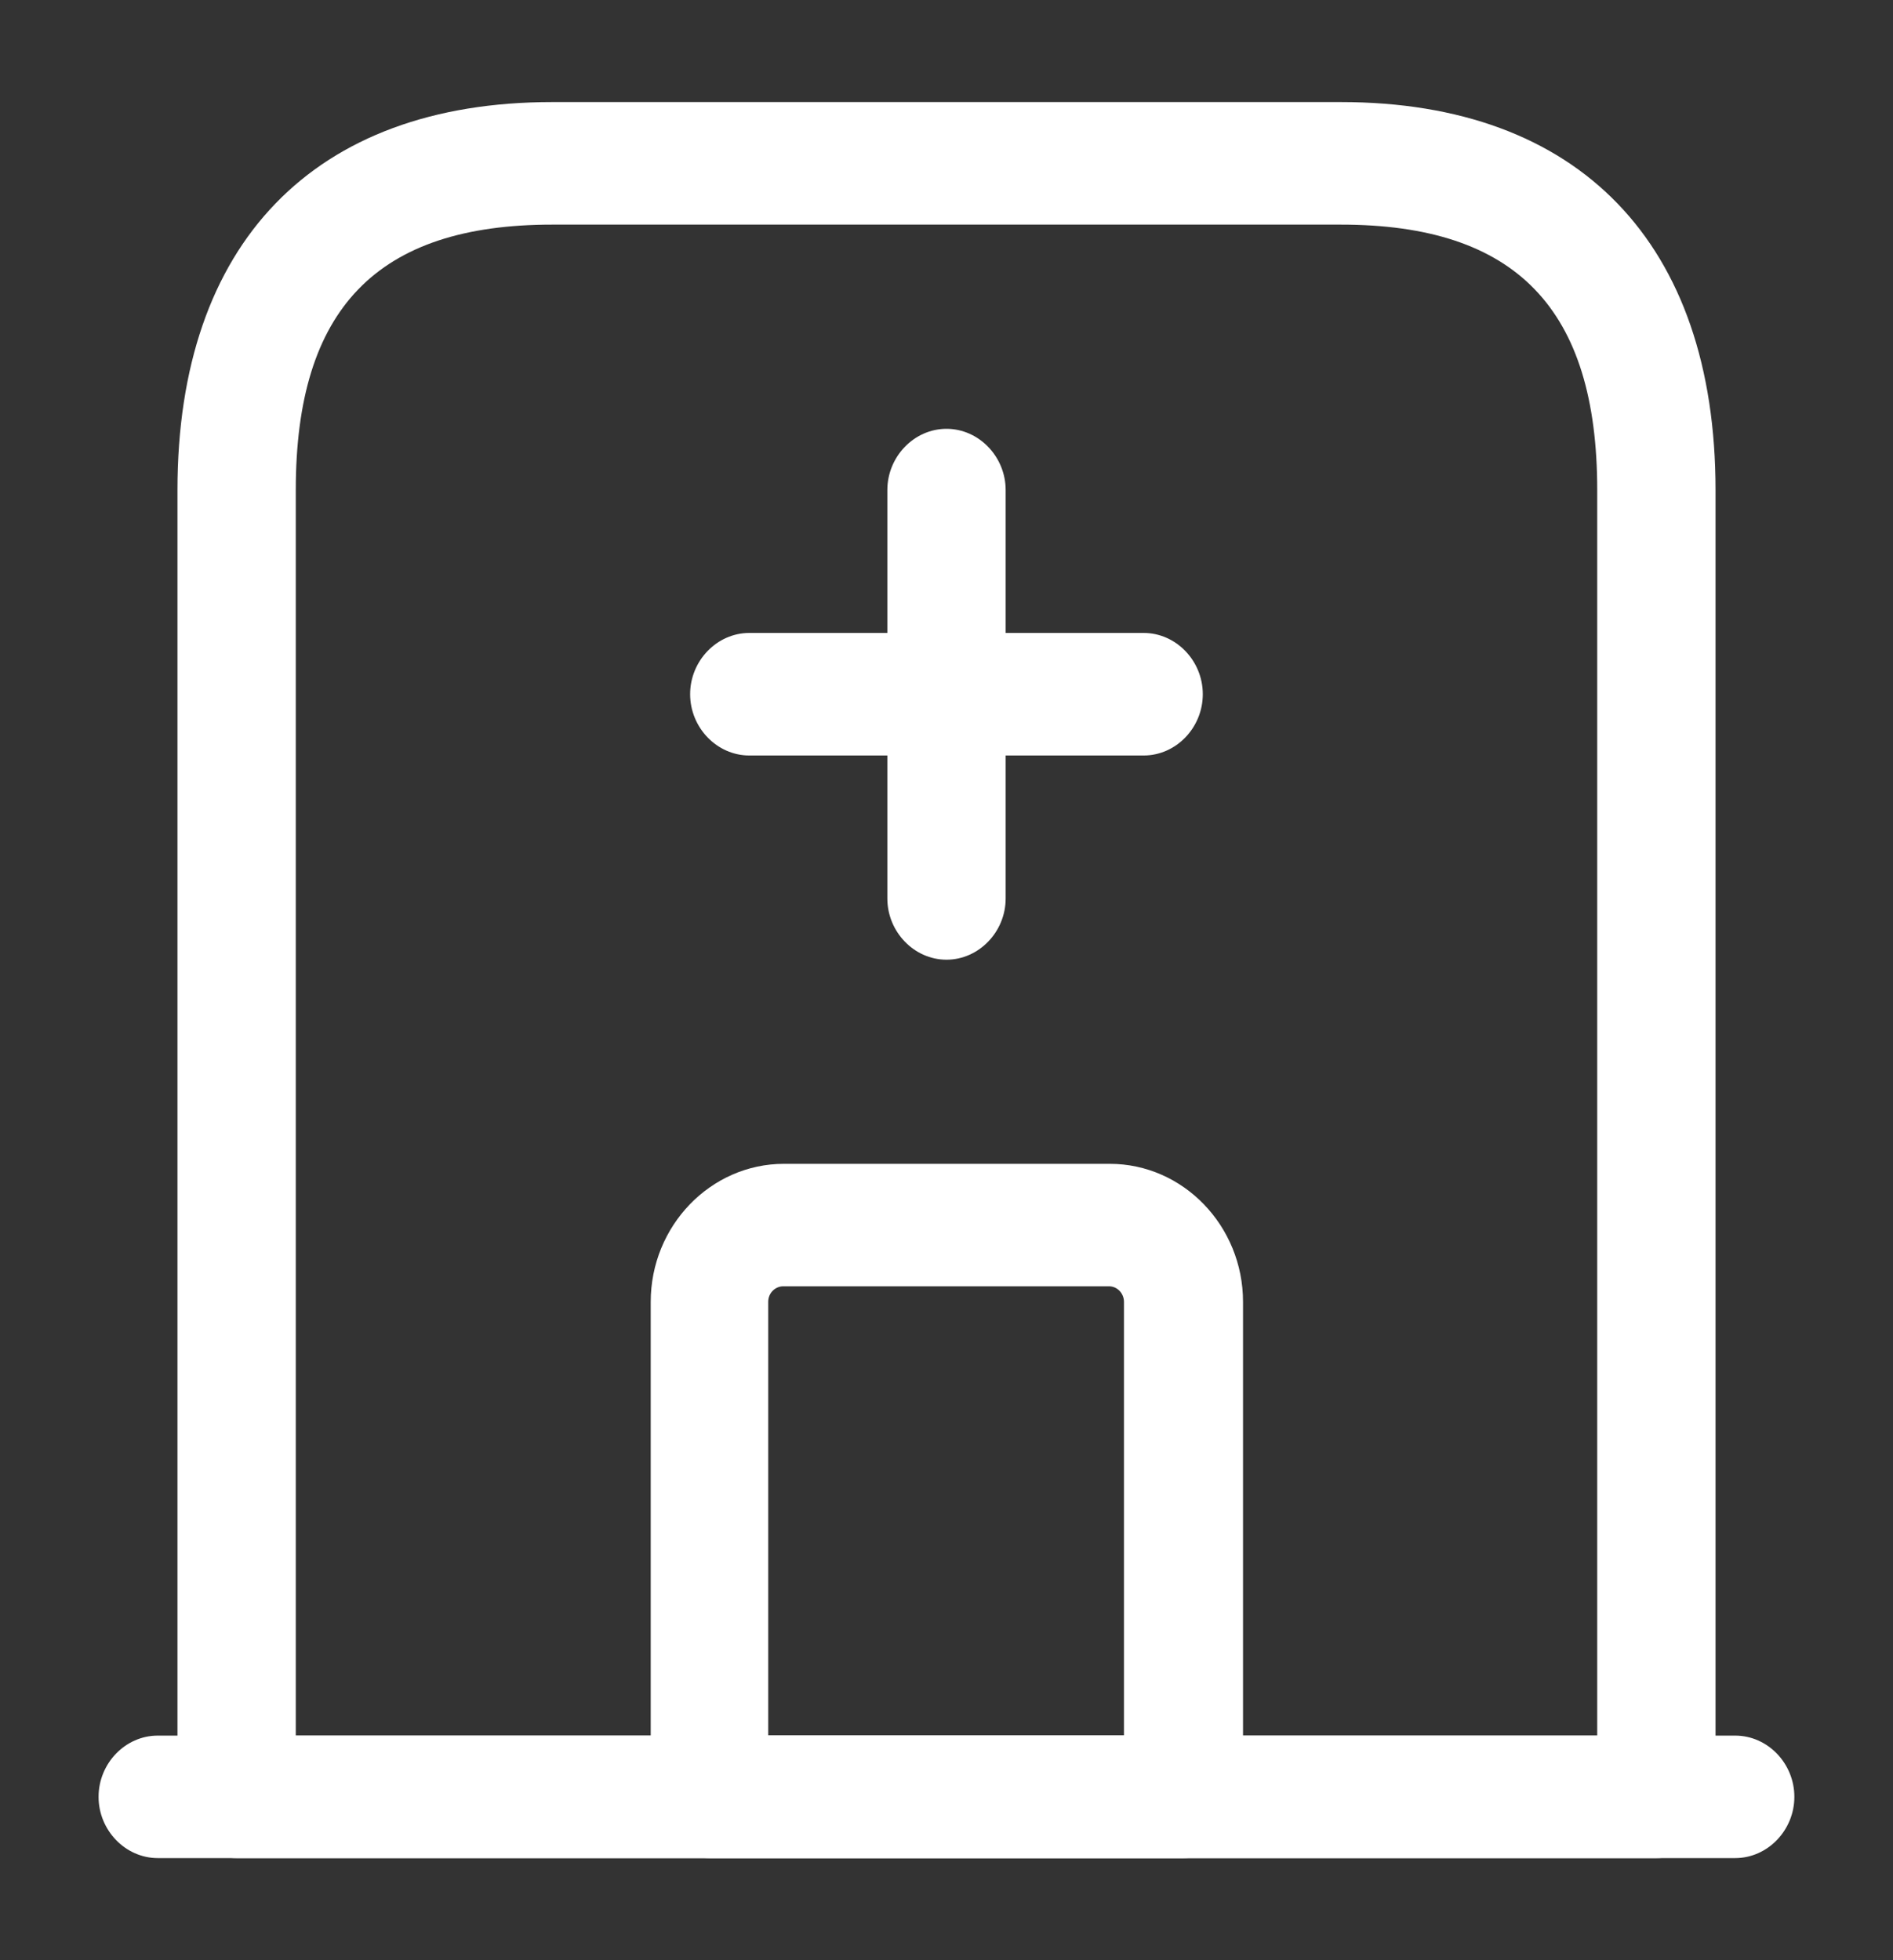 <svg width="28" height="29" viewBox="0 0 28 29" fill="none" xmlns="http://www.w3.org/2000/svg">
<rect x="0" y="0" width="28" height="29" fill="#333333" stroke="none"/>
<g clip-path="url(#clip0_31_3797)">
<mask id="mask0_31_3797" style="mask-type:luminance" maskUnits="userSpaceOnUse" x="0" y="0" width="28" height="29">
<path d="M28 0H0V29H28V0Z" fill="white"/>
</mask>
<g mask="url(#mask0_31_3797)">
<path d="M25.666 27.489H2.333C1.855 27.489 1.458 27.078 1.458 26.583C1.458 26.087 1.855 25.677 2.333 25.677H25.666C26.145 25.677 26.541 26.087 26.541 26.583C26.541 27.078 26.145 27.489 25.666 27.489Z" fill="white"/>
<path d="M24.5 27.489H3.5C3.022 27.489 2.625 27.078 2.625 26.583V7.25C2.625 3.6 4.643 1.51 8.167 1.51H19.833C23.357 1.51 25.375 3.6 25.375 7.25V26.583C25.375 27.078 24.978 27.489 24.5 27.489ZM4.375 25.677H23.625V7.25C23.625 4.567 22.423 3.323 19.833 3.323H8.167C5.577 3.323 4.375 4.567 4.375 7.25V25.677Z" fill="white"/>
<path d="M17.5 27.489H10.499C10.021 27.489 9.625 27.078 9.625 26.583V19.26C9.625 18.136 10.511 17.218 11.596 17.218H16.415C17.5 17.218 18.386 18.136 18.386 19.26V26.583C18.375 27.078 17.978 27.489 17.5 27.489ZM11.374 25.676H16.625V19.26C16.625 19.139 16.531 19.03 16.403 19.03H11.585C11.468 19.03 11.363 19.127 11.363 19.26V25.676H11.374Z" fill="white"/>
<path d="M14 14.198C13.522 14.198 13.125 13.787 13.125 13.292V7.25C13.125 6.755 13.522 6.344 14 6.344C14.478 6.344 14.875 6.755 14.875 7.25V13.292C14.875 13.787 14.478 14.198 14 14.198Z" fill="white"/>
<path d="M16.916 11.177H11.083C10.605 11.177 10.208 10.766 10.208 10.27C10.208 9.775 10.605 9.364 11.083 9.364H16.916C17.395 9.364 17.791 9.775 17.791 10.27C17.791 10.766 17.395 11.177 16.916 11.177Z" fill="white"/>
</g>
</g>
<defs>
<clipPath id="clip0_31_3797">
<rect width="28" height="29" fill="white"/>
</clipPath>
</defs>
</svg>

